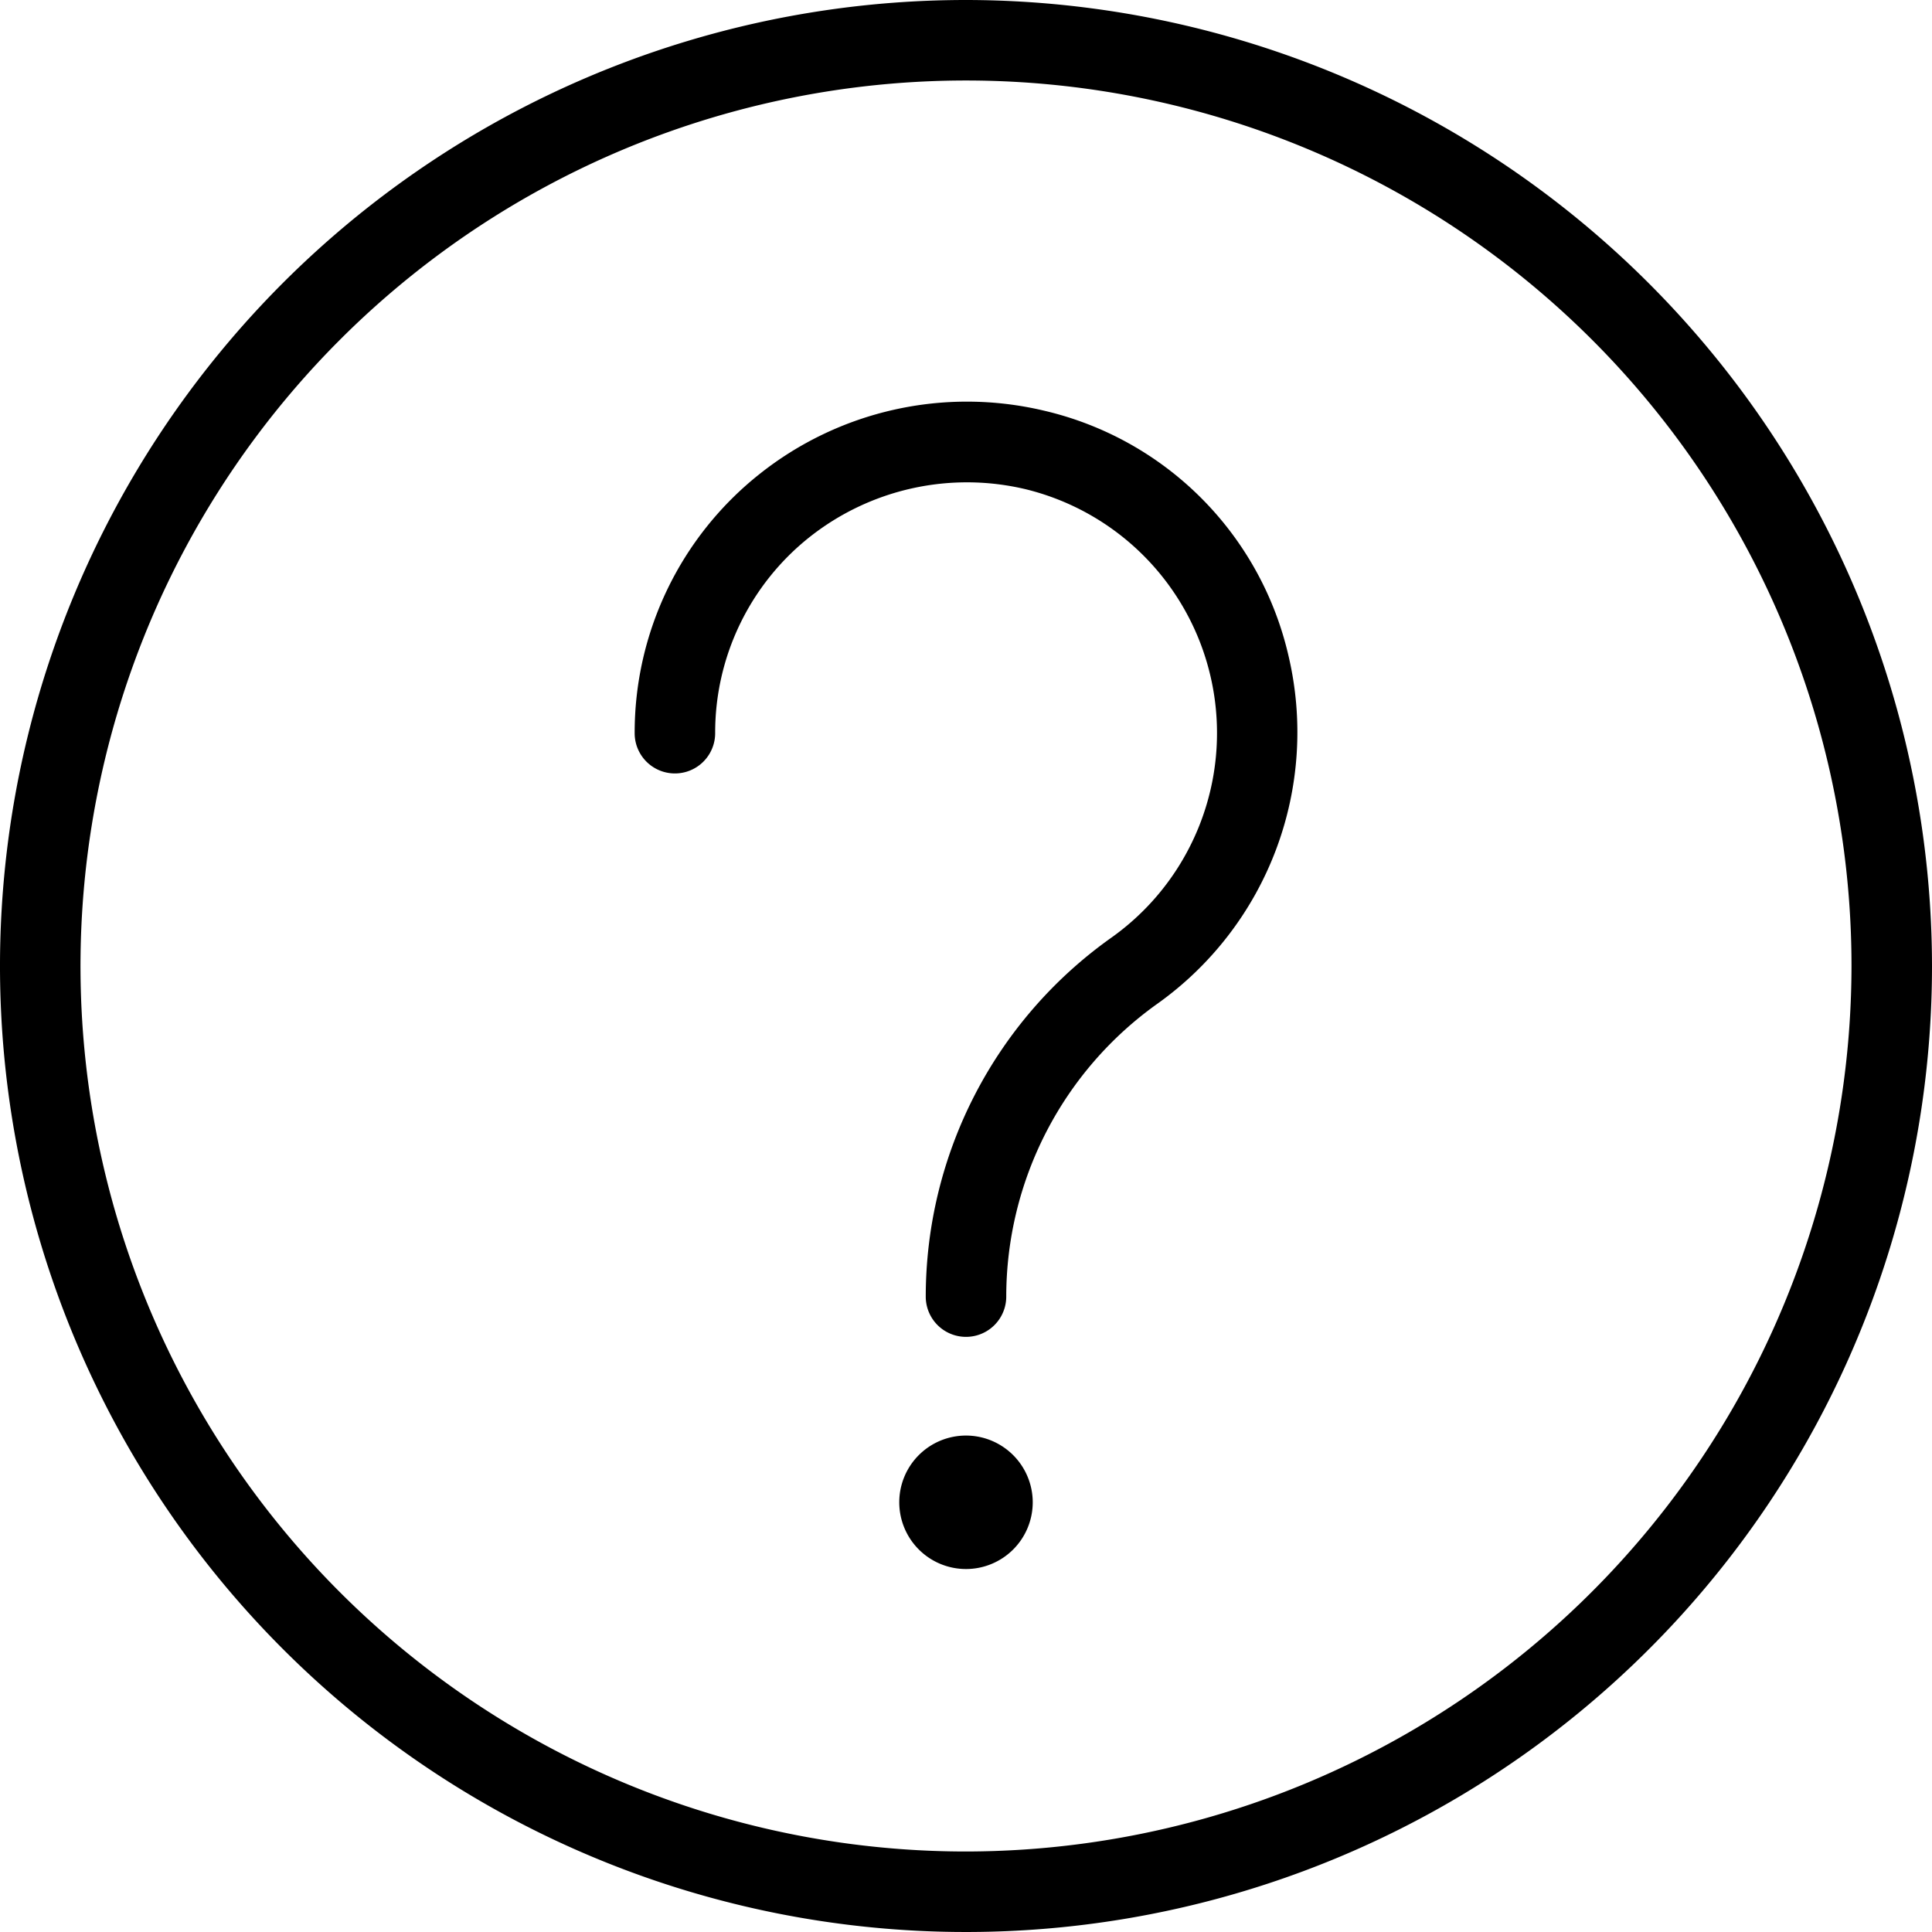 <svg xmlns="http://www.w3.org/2000/svg" width="512" height="512" viewBox="0 0 24 24"><path d="M12 0a12 12 0 1 0 12 12A12.013 12.013 0 0 0 12 0m0 23a11 11 0 1 1 11-11 11.013 11.013 0 0 1-11 11m4.006-14.854a4.14 4.14 0 0 1-1.626 4.321 4.47 4.47 0 0 0-1.88 3.64.5.5 0 0 1-1 0 5.47 5.47 0 0 1 2.3-4.455 3.118 3.118 0 0 0-1.06-5.575 3.15 3.15 0 0 0-2.682.594 3.1 3.1 0 0 0-1.174 2.437.5.5 0 0 1-1 0 4.1 4.1 0 0 1 1.551-3.219 4.14 4.14 0 0 1 3.528-.789 4.06 4.06 0 0 1 3.043 3.046m-3.177 10.517a.829.829 0 1 1-.829-.83.83.83 0 0 1 .829.83"/></svg>